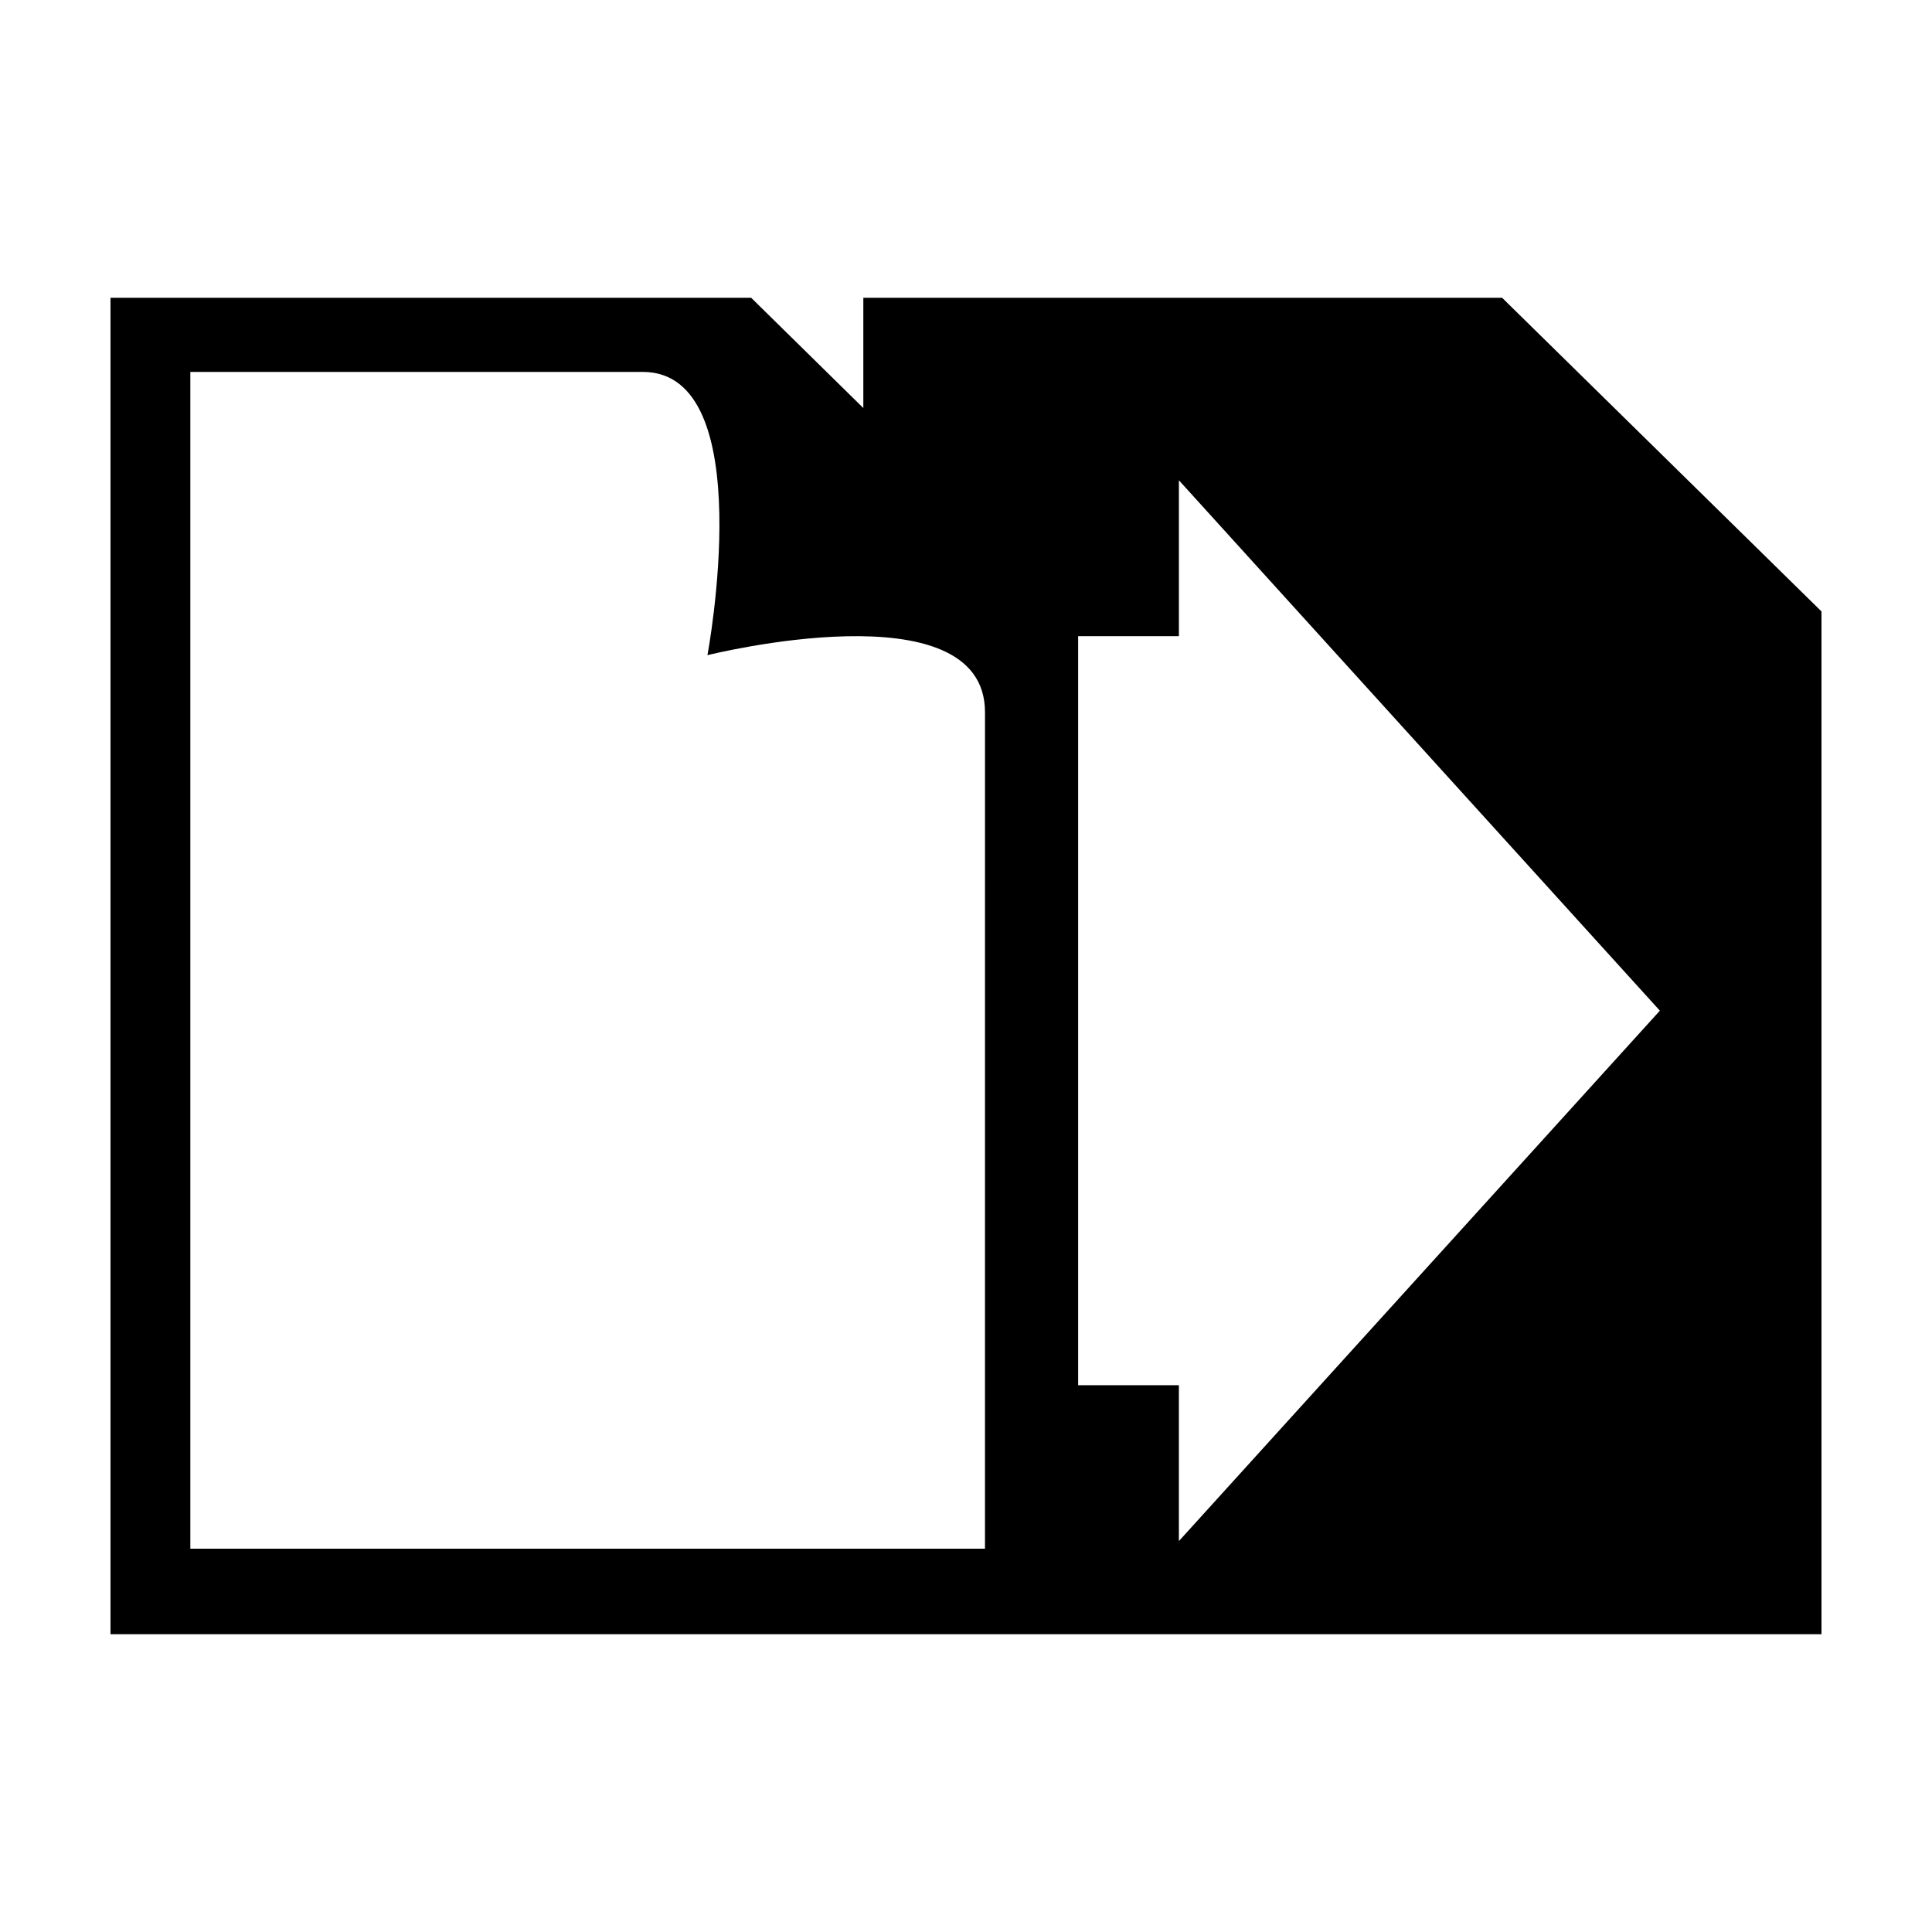 <?xml version="1.0" encoding="UTF-8"?>
<!-- Uploaded to: SVG Repo, www.svgrepo.com, Generator: SVG Repo Mixer Tools -->
<svg fill="#000000" width="800px" height="800px" version="1.1" viewBox="144 144 512 512" xmlns="http://www.w3.org/2000/svg">
 <path d="m542.07 222.91h-169.28v29.223l-29.727-29.223h-169.78v354.18l453.43-0.004v-271.05zm-137.04 331.51h-210.59v-311.86h119.91c31.234 0 17.129 75.066 17.129 75.066s73.555-18.387 73.555 15.113zm51.387-2.016v-41.312h-26.699v-198.5h26.703v-41.312l127.46 140.56z"/>
</svg>